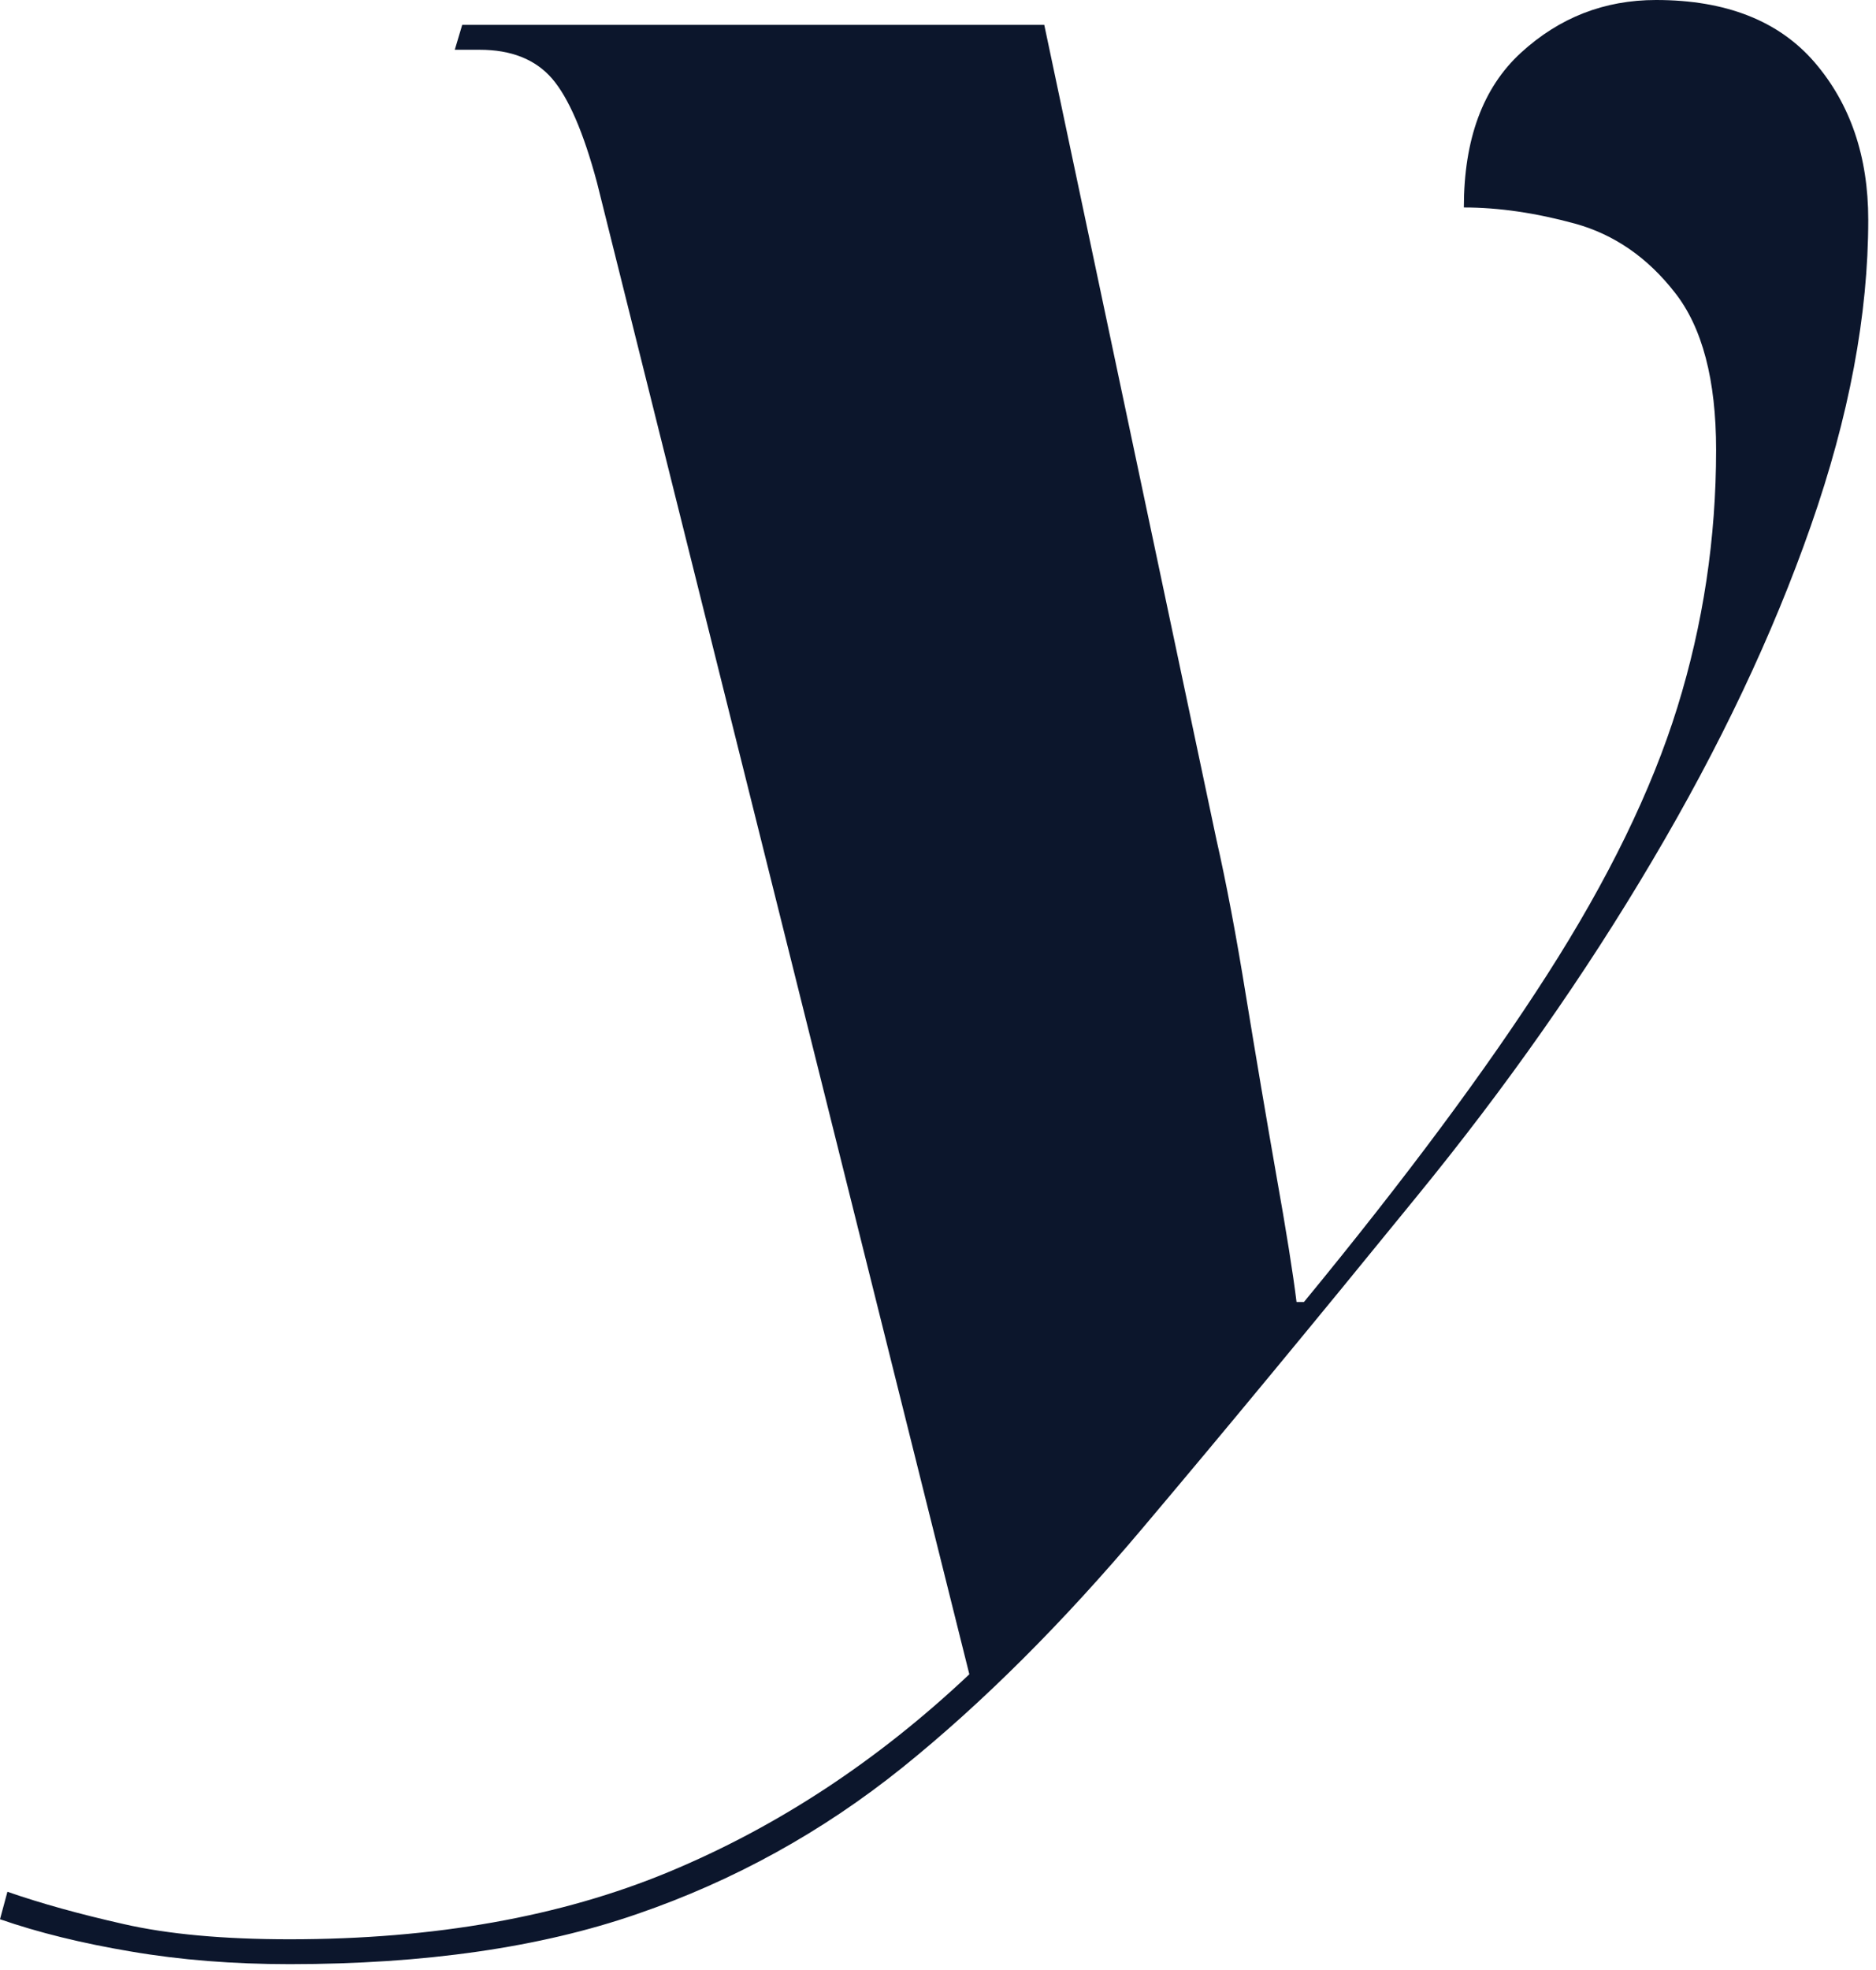 <?xml version="1.0" encoding="UTF-8" standalone="no"?> <svg xmlns="http://www.w3.org/2000/svg" xmlns:xlink="http://www.w3.org/1999/xlink" xmlns:serif="http://www.serif.com/" width="100%" height="100%" viewBox="0 0 121 127" version="1.1" xml:space="preserve" style="fill-rule:evenodd;clip-rule:evenodd;stroke-linejoin:round;stroke-miterlimit:2;"> <g transform="matrix(1,0,0,1,-109.149,-189.148)"> <g transform="matrix(1,0,0,1,136.378,277.106)"> <g> <path d="M-8.542,38.667C-12.193,38.667 -15.604,38.396 -18.771,37.854C-21.938,37.323 -24.755,36.63 -27.229,35.771L-26.75,34C-24.594,34.75 -22.094,35.443 -19.25,36.083C-16.401,36.734 -12.833,37.063 -8.542,37.063C0.802,37.063 8.964,35.609 15.938,32.708C22.922,29.802 29.375,25.563 35.292,19.979L11.271,-76.208C10.406,-79.427 9.443,-81.656 8.375,-82.896C7.302,-84.13 5.75,-84.75 3.708,-84.75L2.104,-84.75L2.583,-86.354L40.125,-86.354L51.229,-33.833C51.865,-31.042 52.505,-27.656 53.146,-23.687C53.797,-19.714 54.443,-15.901 55.083,-12.25C55.734,-8.594 56.172,-5.854 56.396,-4.021L56.875,-4.021C63.417,-11.979 68.646,-19.01 72.563,-25.125C76.49,-31.25 79.292,-36.99 80.958,-42.354C82.625,-47.729 83.458,-53.26 83.458,-58.958C83.458,-63.469 82.568,-66.854 80.792,-69.104C79.026,-71.365 76.88,-72.844 74.354,-73.542C71.823,-74.234 69.438,-74.583 67.188,-74.583C67.188,-78.984 68.417,-82.312 70.875,-84.562C73.344,-86.823 76.25,-87.958 79.583,-87.958C84.094,-87.958 87.505,-86.615 89.813,-83.937C92.115,-81.255 93.271,-77.875 93.271,-73.792C93.271,-67.667 92.031,-61.083 89.563,-54.042C87.104,-47.01 83.693,-39.818 79.333,-32.458C74.984,-25.094 69.917,-17.875 64.125,-10.792C57.568,-2.734 51.688,4.375 46.479,10.542C41.271,16.719 36.089,21.88 30.938,26.021C25.781,30.156 20.089,33.297 13.854,35.438C7.63,37.589 0.167,38.667 -8.542,38.667Z" style="fill:rgb(12,22,44);fill-rule:nonzero;"></path> </g> </g> </g> </svg> 